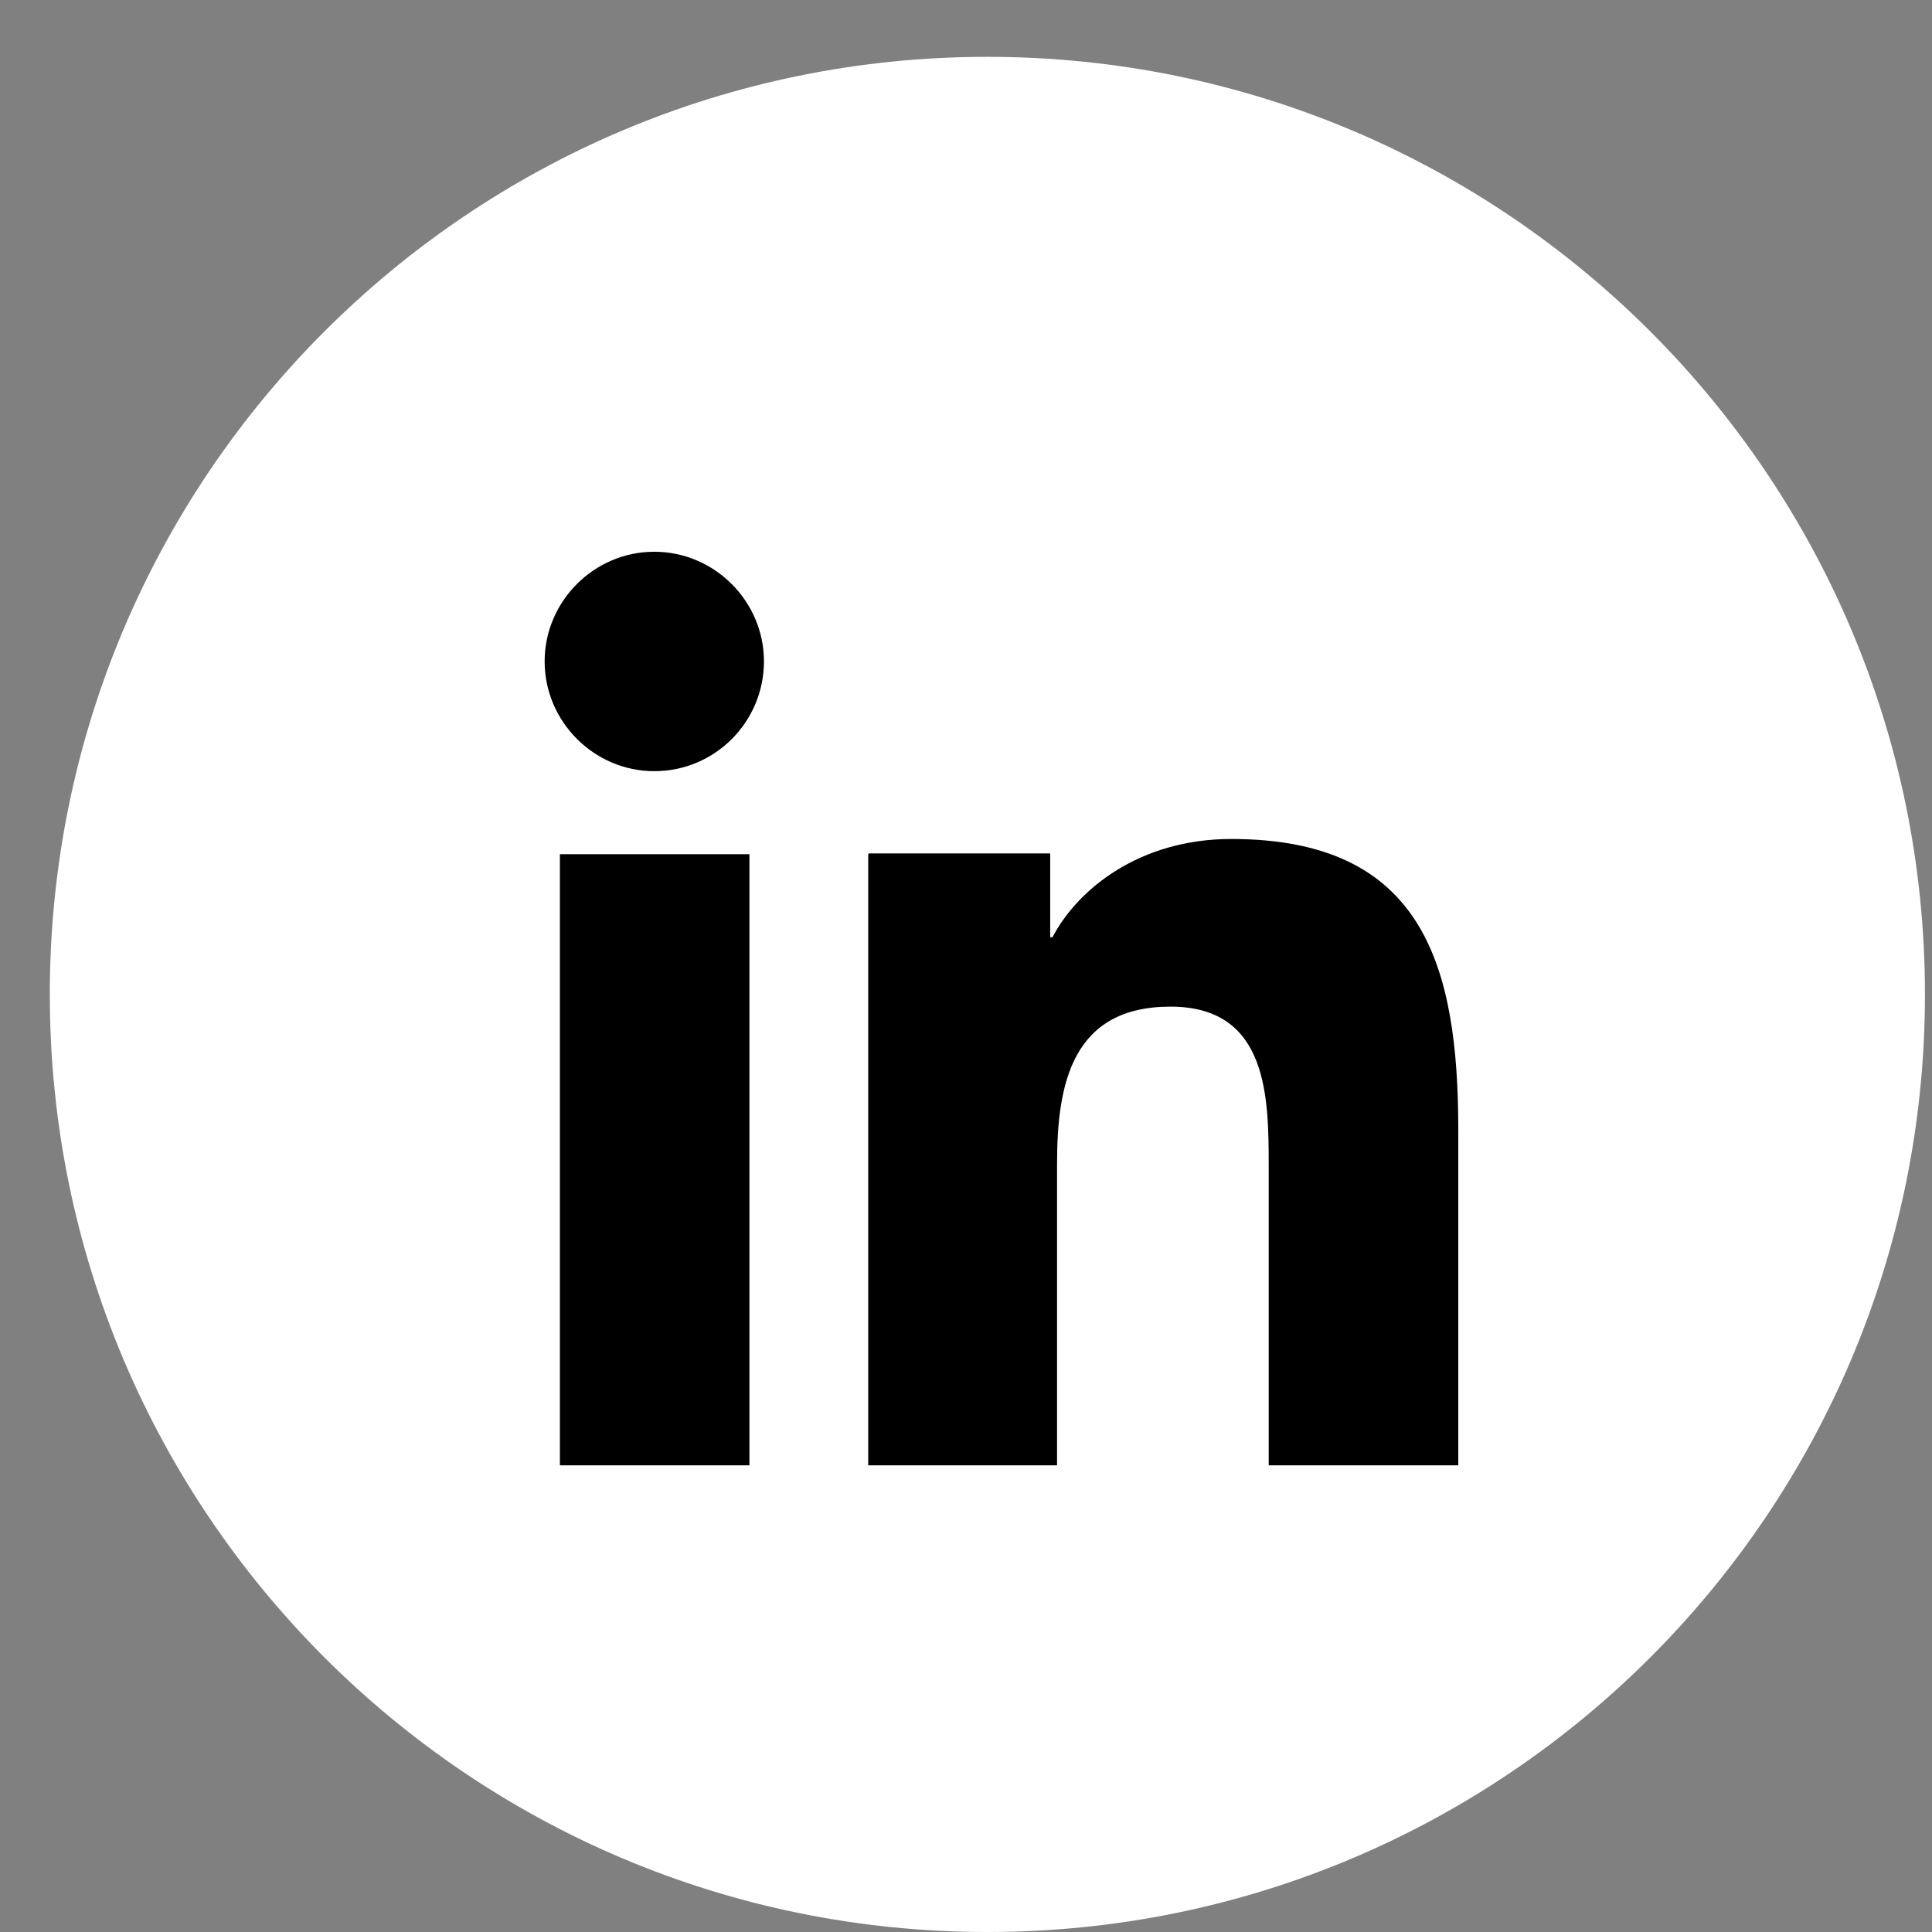 <svg width="31" height="31" viewBox="0 0 31 31" fill="none" xmlns="http://www.w3.org/2000/svg">
<rect x="0" y="0" width="31" height="31" fill="#808080" stroke="none"/>
<path d="M0.799 15.956C0.799 24.265 7.534 31 15.843 31C24.151 31 30.887 24.265 30.887 15.956C30.887 7.648 24.151 0.912 15.843 0.912C7.534 0.912 0.799 7.648 0.799 15.956Z" fill="white"/>
<path d="M10.498 12.374C11.476 12.374 12.258 11.579 12.258 10.613C12.258 9.647 11.464 8.853 10.498 8.853C9.533 8.853 8.739 9.647 8.739 10.613C8.739 11.579 9.533 12.374 10.498 12.374ZM13.931 13.706V23.512H16.961V18.67C16.961 17.386 17.205 16.152 18.781 16.152C20.357 16.152 20.357 17.619 20.357 18.744V23.512H23.399V18.132C23.399 15.491 22.837 13.462 19.758 13.462C18.28 13.462 17.291 14.269 16.887 15.039H16.851V13.694H13.943L13.931 13.706ZM8.984 13.706H12.025V23.512H8.984V13.706Z" fill="black"/>
</svg>
